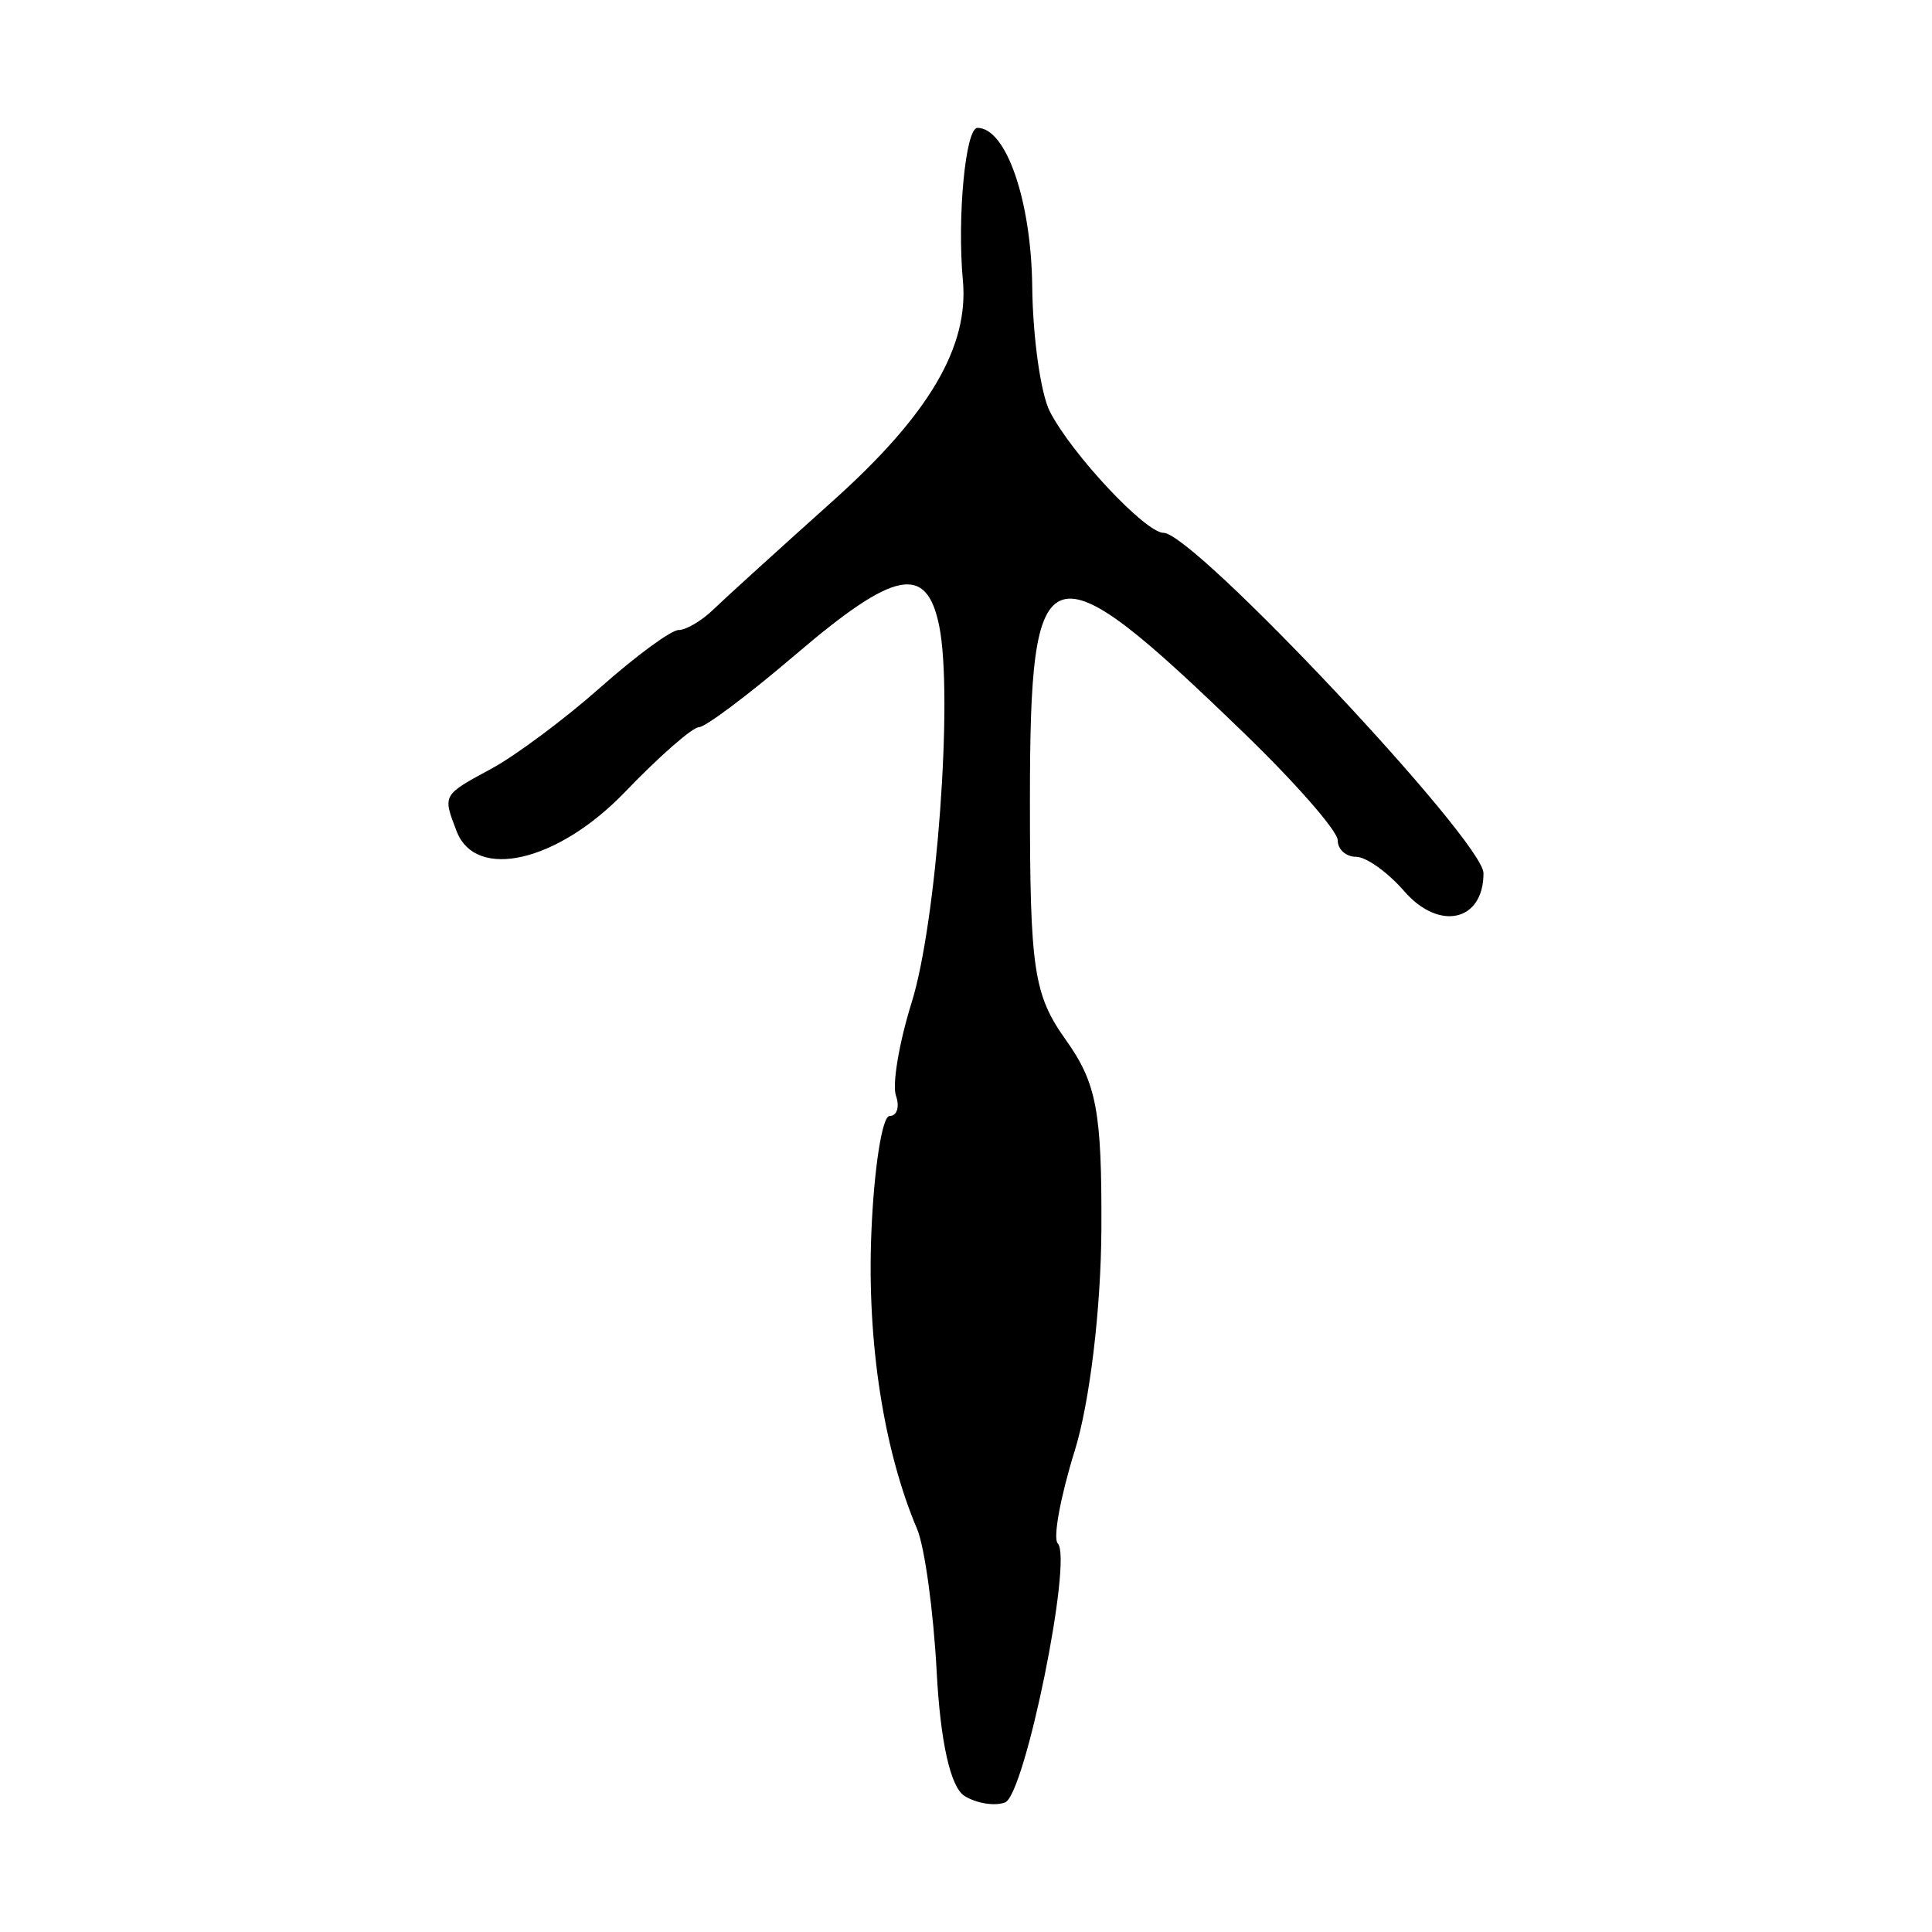 <?xml version="1.0" encoding="UTF-8" standalone="no"?>
<!-- Created with Inkscape (http://www.inkscape.org/) -->

<svg
   xmlns:dc="http://purl.org/dc/elements/1.1/"
   xmlns:cc="http://creativecommons.org/ns#"
   xmlns:rdf="http://www.w3.org/1999/02/22-rdf-syntax-ns#"
   xmlns:svg="http://www.w3.org/2000/svg"
   xmlns="http://www.w3.org/2000/svg"
   xmlns:sodipodi="http://sodipodi.sourceforge.net/DTD/sodipodi-0.dtd"
   xmlns:inkscape="http://www.inkscape.org/namespaces/inkscape"
   width="300"
   height="300"
   viewBox="0 0 300 300"
   id="svg2"
   version="1.1"
   inkscape:version="0.91 r13725"
   sodipodi:docname="午-bronze.svg">
  <defs
     id="defs4" />
  <sodipodi:namedview
     id="base"
     pagecolor="#ffffff"
     bordercolor="#666666"
     borderopacity="1.0"
     inkscape:pageopacity="0.0"
     inkscape:pageshadow="2"
     inkscape:zoom="1.2432572"
     inkscape:cx="133.16179"
     inkscape:cy="151.18248"
     inkscape:document-units="px"
     inkscape:current-layer="layer1"
     showgrid="false"
     units="px"
     inkscape:window-width="985"
     inkscape:window-height="605"
     inkscape:window-x="98"
     inkscape:window-y="14"
     inkscape:window-maximized="0" />
  <g
     inkscape:label="Layer 1"
     inkscape:groupmode="layer"
     id="layer1"
     transform="translate(0,-752.362)">
    <path
       style="fill:#000000"
       d="m 149.771,1031.235 c -2.169,-1.34 -3.746,-8.365 -4.322,-19.261 -0.499,-9.432 -1.867,-19.414 -3.041,-22.181 -5.189,-12.234 -7.789,-29.02 -7.108,-45.901 0.404,-10.027 1.678,-18.234 2.831,-18.236 1.153,-0.003 1.6,-1.42 0.993,-3.149 -0.607,-1.729 0.488,-8.238 2.433,-14.463 3.905,-12.499 6.481,-47.651 4.284,-58.482 -1.962,-9.675 -6.926,-8.693 -22.254,4.402 -7.287,6.225 -14.065,11.319 -15.062,11.319 -0.997,0 -6.163,4.528 -11.48,10.062 -10.437,10.863 -23.171,13.826 -26.142,6.083 -2.174,-5.666 -2.225,-5.576 5.39,-9.696 3.804,-2.058 11.433,-7.747 16.951,-12.641 5.519,-4.894 10.976,-8.899 12.128,-8.899 1.151,0 3.559,-1.415 5.35,-3.144 1.791,-1.729 10.201,-9.37 18.688,-16.979 14.843,-13.307 21.057,-23.859 20.108,-34.143 -0.911,-9.863 0.409,-23.71 2.26,-23.71 4.456,0 8.355,11.298 8.506,24.645 0.089,7.889 1.316,16.607 2.726,19.374 3.353,6.581 14.857,18.865 17.666,18.865 4.71,0 49.682,47.852 49.682,52.863 0,7.482 -6.889,9.033 -12.318,2.773 -2.542,-2.931 -5.904,-5.329 -7.471,-5.329 -1.567,0 -2.849,-1.157 -2.849,-2.572 0,-1.415 -6.509,-8.865 -14.463,-16.556 -30.876,-29.854 -33.329,-29.082 -33.329,10.486 0,26.199 0.583,30.065 5.596,37.105 4.757,6.681 5.582,11.075 5.501,29.315 -0.055,12.372 -1.807,26.954 -4.138,34.443 -2.223,7.143 -3.41,13.62 -2.637,14.393 2.362,2.362 -5.097,39.036 -8.18,40.22 -1.588,0.609 -4.423,0.158 -6.301,-1.004 z"
       id="path3600"
       inkscape:connector-curvature="0" />
  </g>
</svg>
